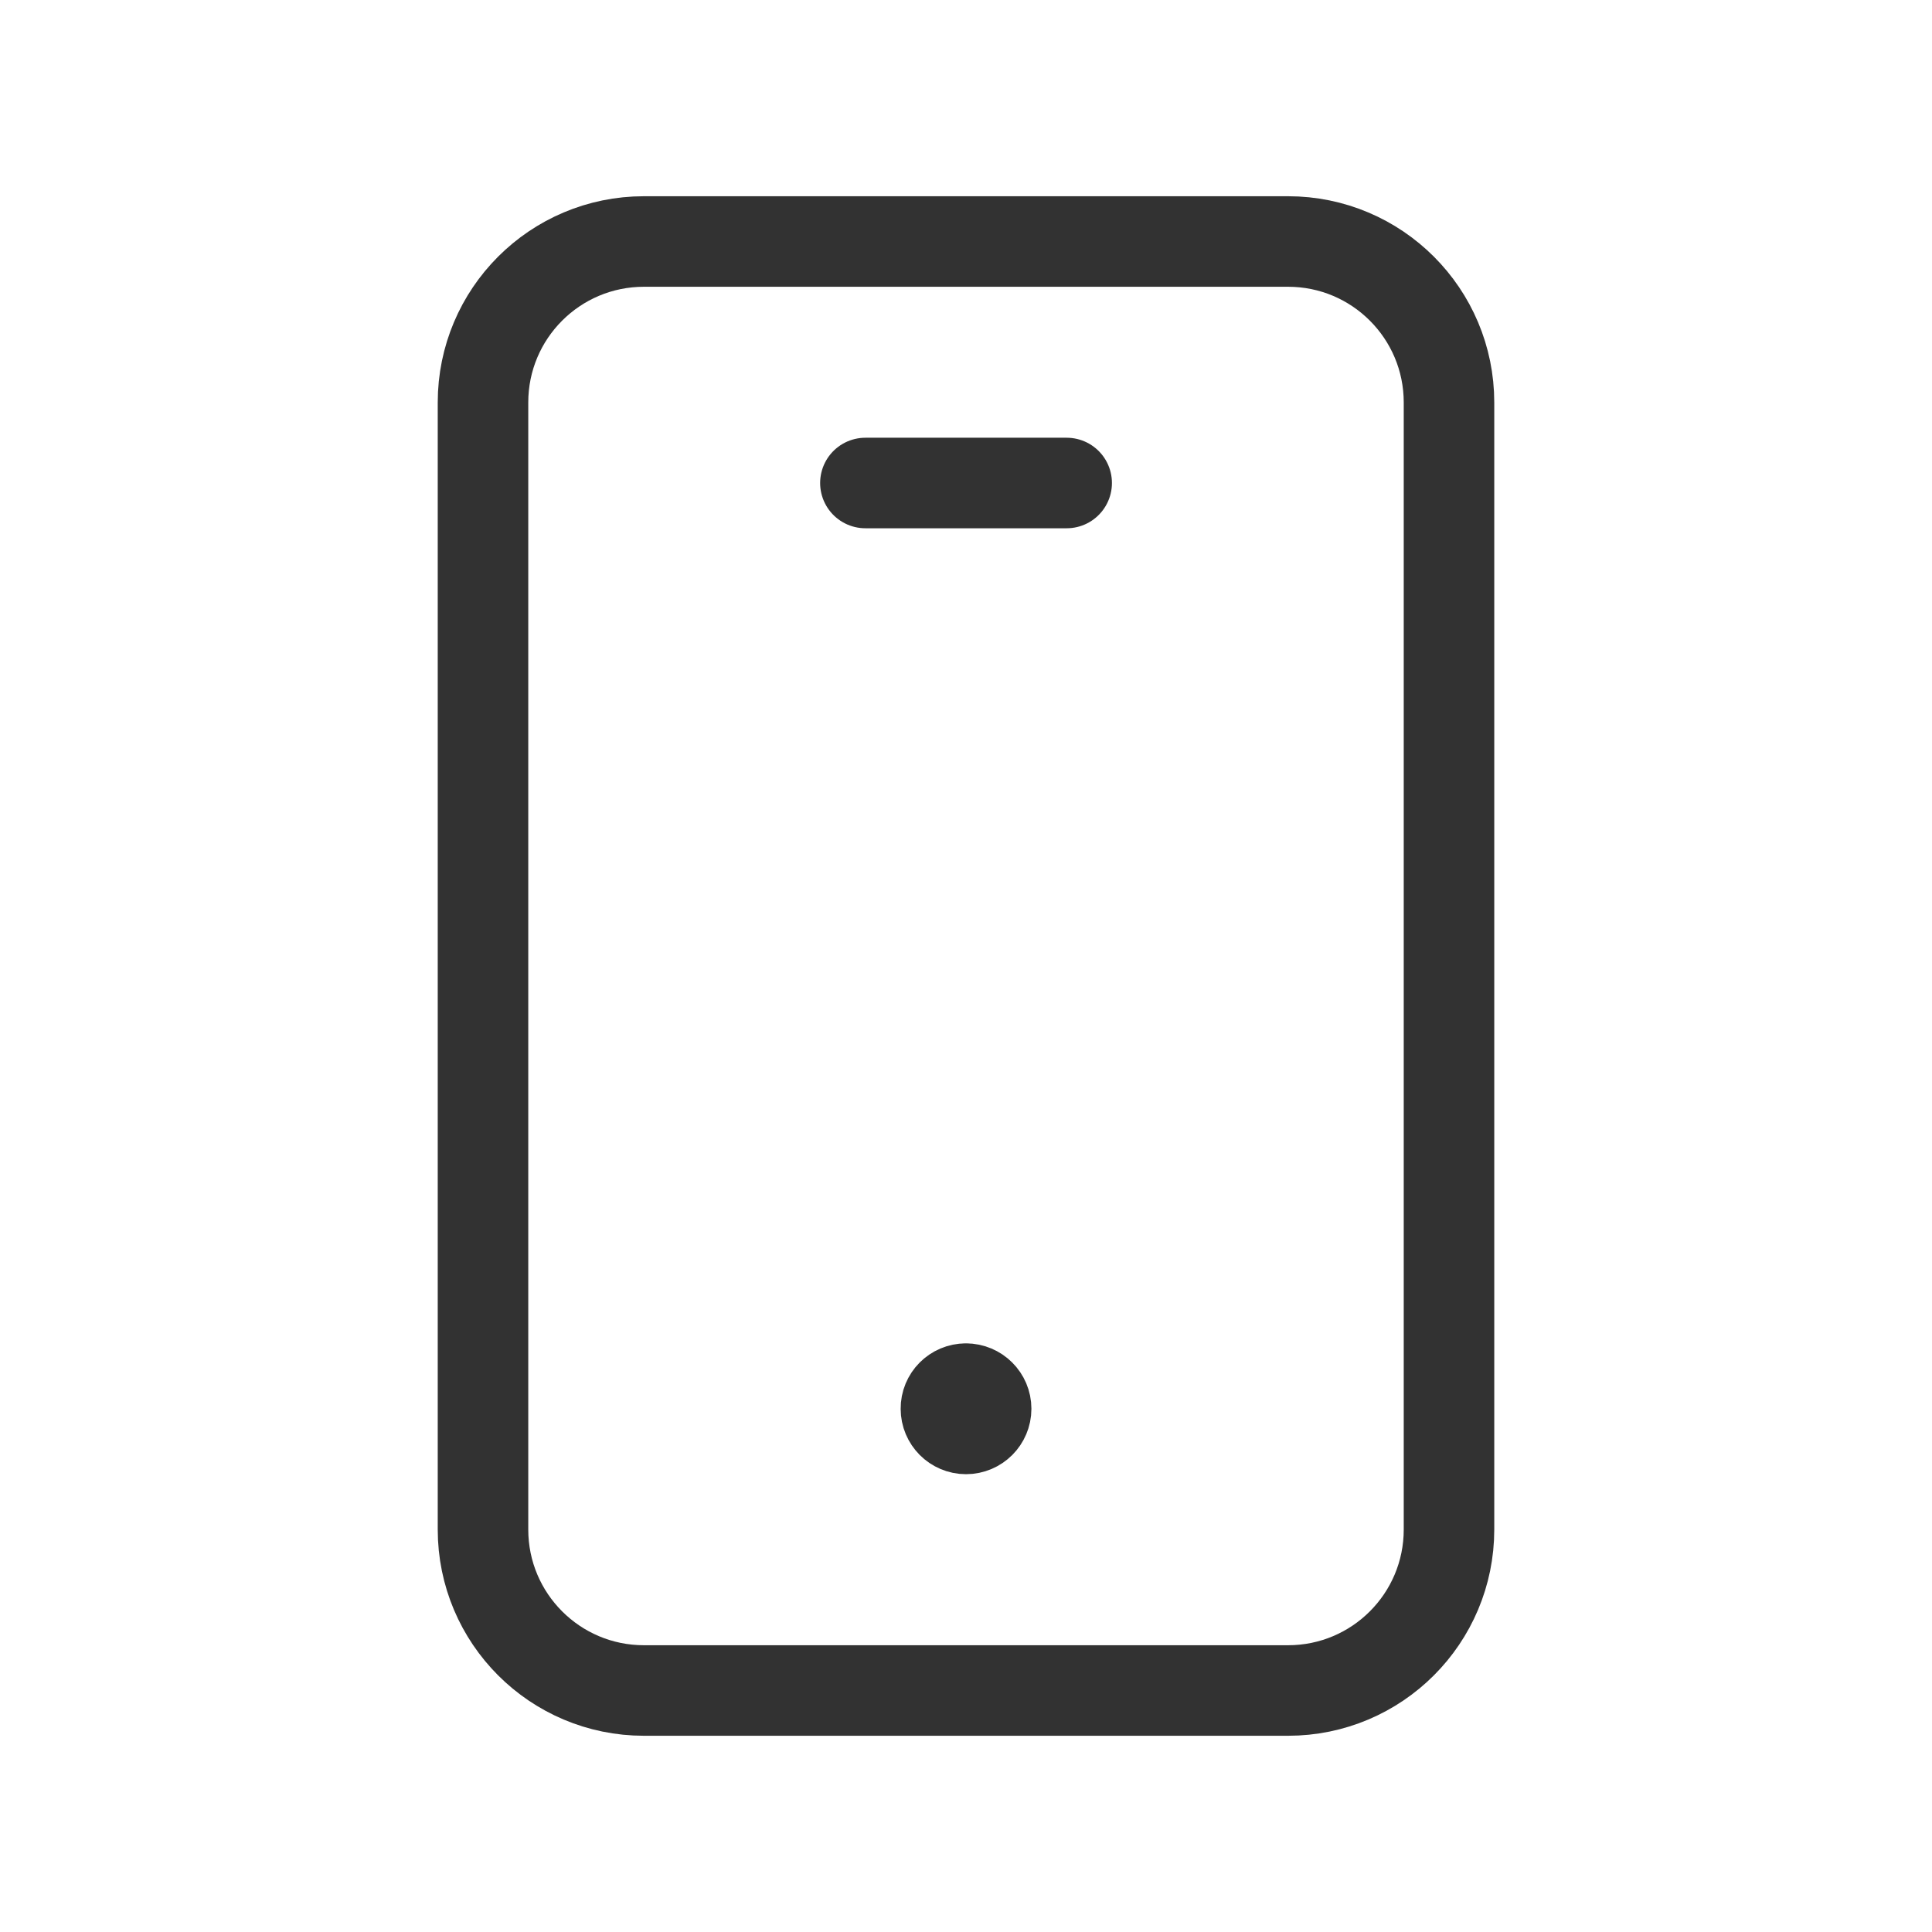 <svg width="28" height="28" viewBox="0 0 28 28" fill="none" xmlns="http://www.w3.org/2000/svg">
<path fill-rule="evenodd" clip-rule="evenodd" d="M18.667 24.5H9.333C8.044 24.5 7 23.456 7 22.167V5.833C7 4.544 8.044 3.5 9.333 3.5H18.667C19.956 3.5 21 4.544 21 5.833V22.167C21 23.456 19.956 24.5 18.667 24.5Z" stroke="#323232" stroke-width="1.312" stroke-linecap="round" stroke-linejoin="round"/>
<path d="M13.999 20.125C13.838 20.125 13.707 20.256 13.709 20.417C13.709 20.578 13.839 20.709 14 20.709C14.161 20.709 14.292 20.578 14.292 20.417C14.292 20.256 14.161 20.125 13.999 20.125" stroke="#323232" stroke-width="1.312" stroke-linecap="round" stroke-linejoin="round"/>
<path d="M12.542 7H15.459" stroke="#323232" stroke-width="1.312" stroke-linecap="round" stroke-linejoin="round"/>
</svg>
